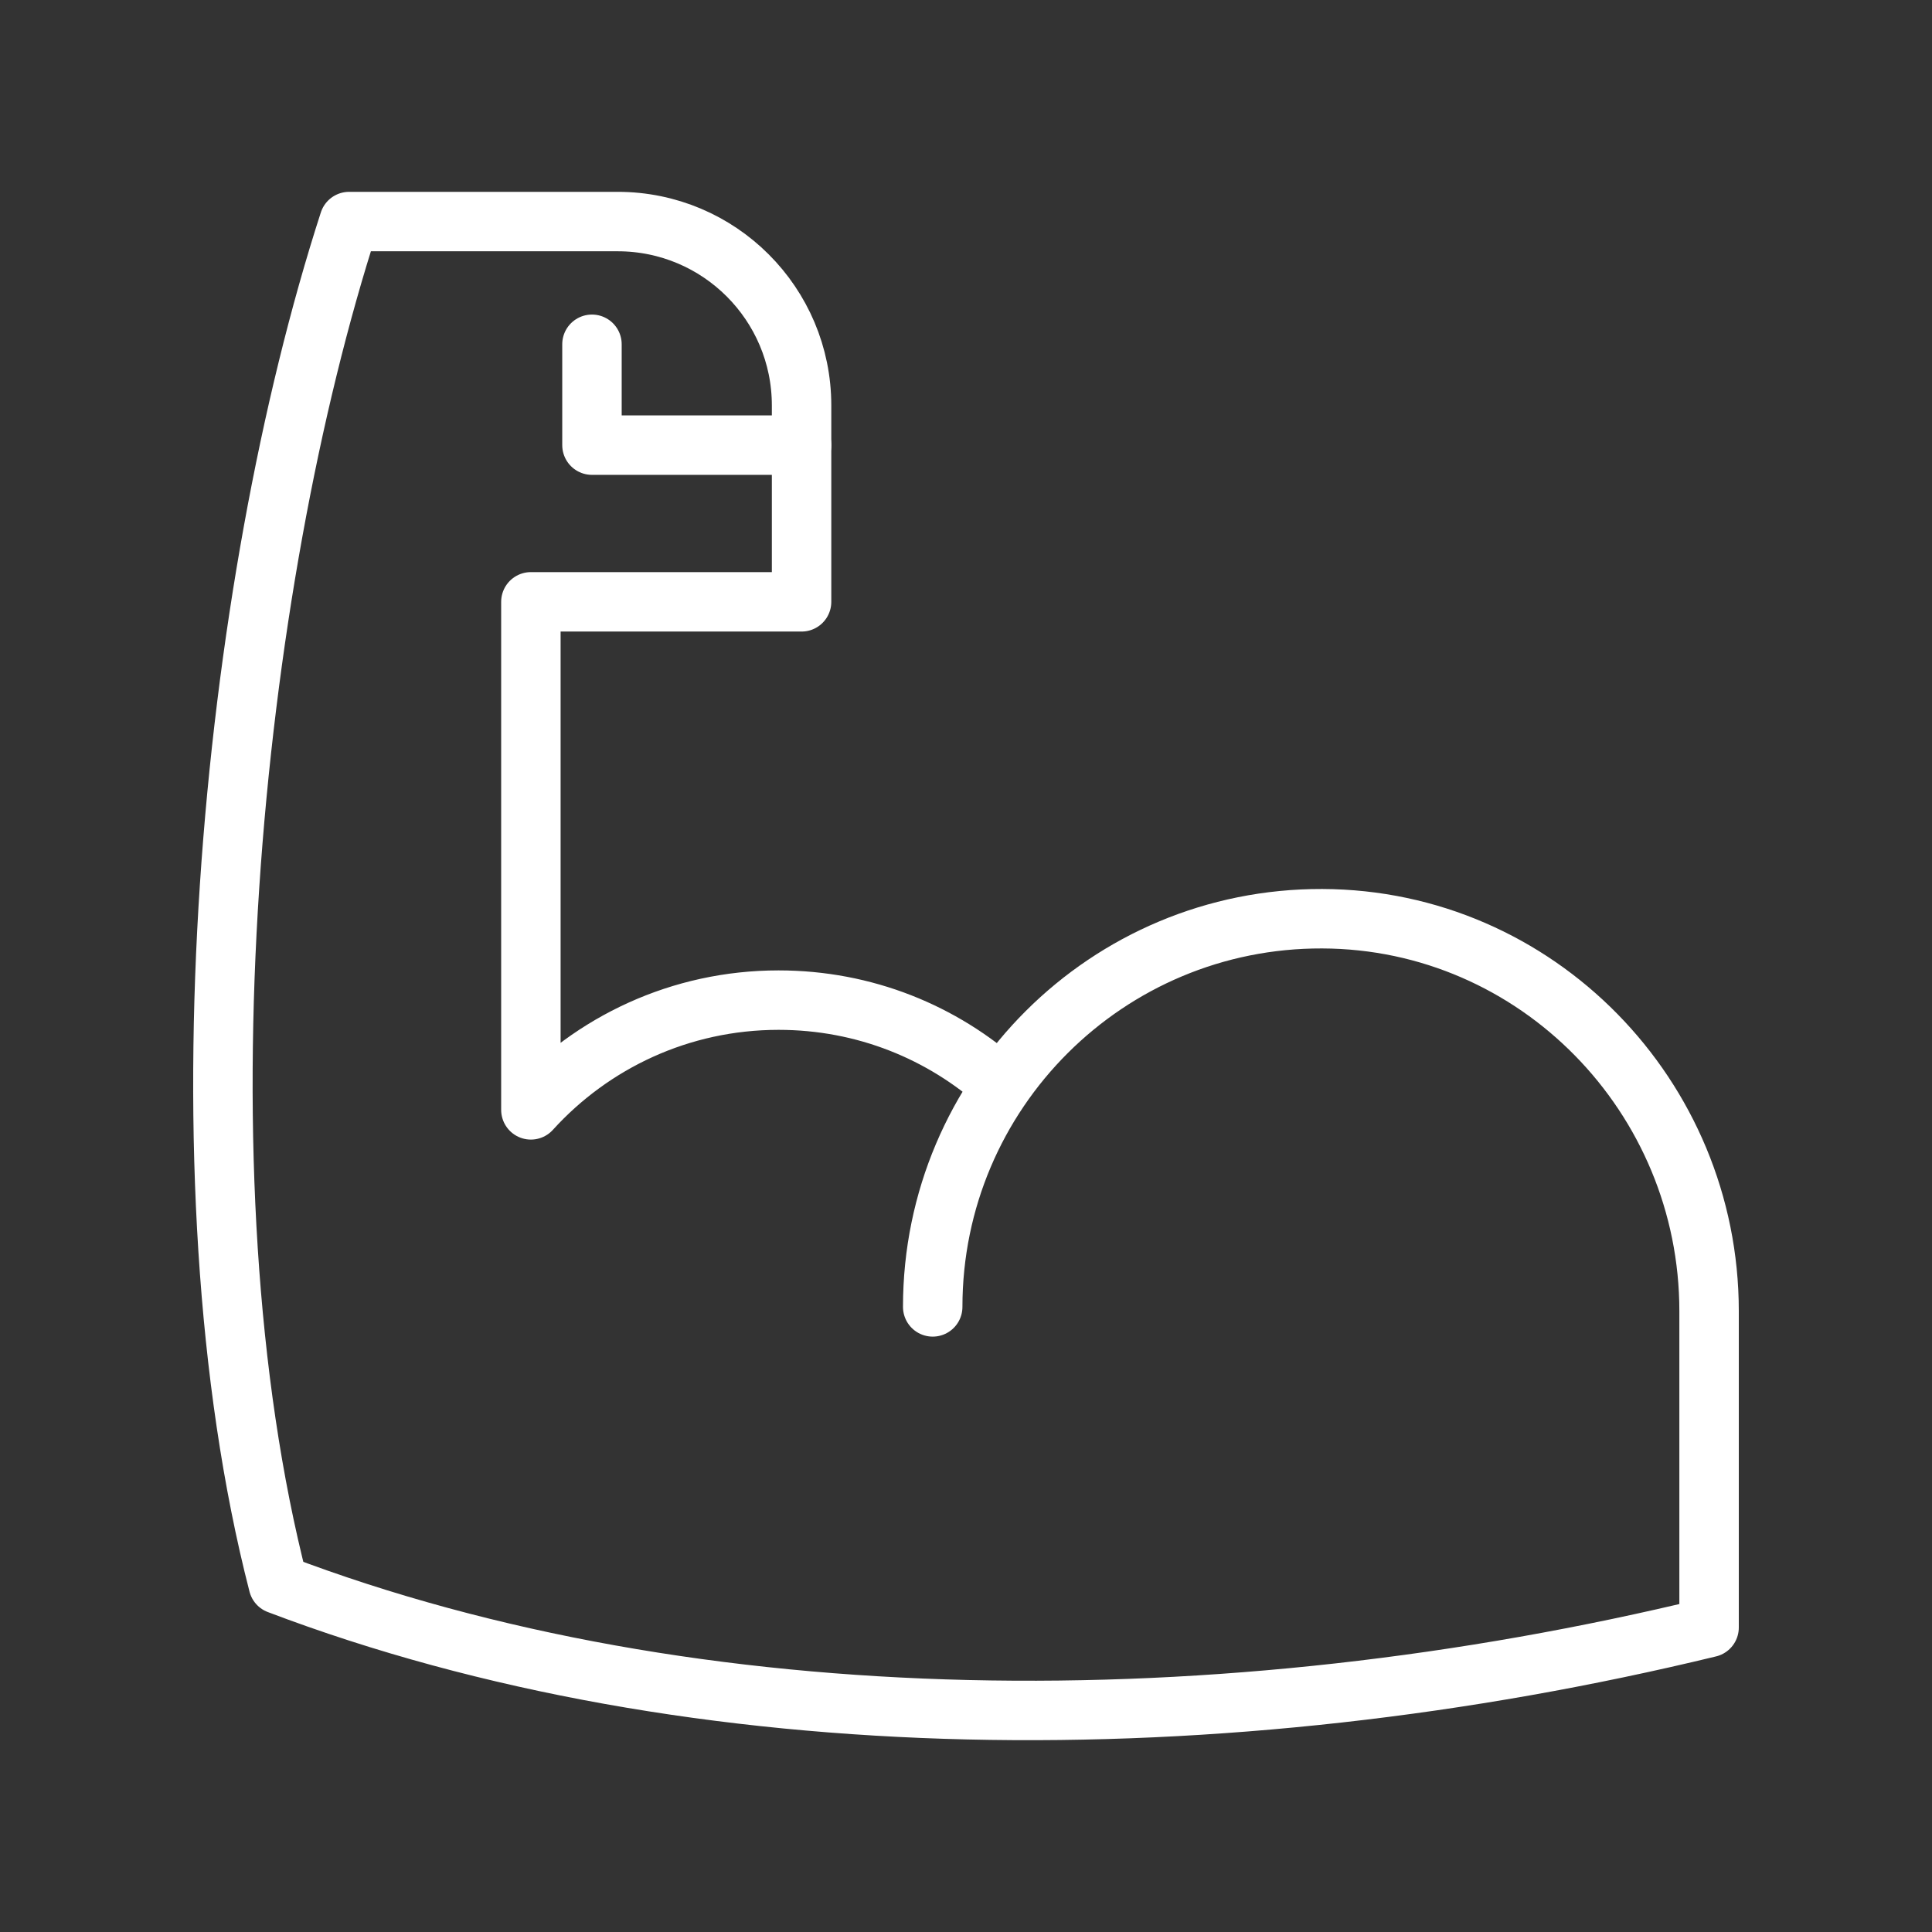 <?xml version="1.0" encoding="utf-8"?>
<!-- Generator: Adobe Illustrator 16.0.0, SVG Export Plug-In . SVG Version: 6.00 Build 0)  -->
<!DOCTYPE svg PUBLIC "-//W3C//DTD SVG 1.1//EN" "http://www.w3.org/Graphics/SVG/1.1/DTD/svg11.dtd">
<svg version="1.1" id="Layer_1" xmlns="http://www.w3.org/2000/svg" xmlns:xlink="http://www.w3.org/1999/xlink" x="0px" y="0px"
	 width="65px" height="65px" viewBox="0 0 65 65" enable-background="new 0 0 65 65" xml:space="preserve">
<rect x="0" y="0" width="65" height="65" fill="#333333" stroke="none"/>
<g>
	<g id="g1561" transform="translate(267.596,217.324)">
		
			<path id="path1563" fill="none" stroke="#FFFFFF" stroke-width="2" stroke-linecap="round" stroke-linejoin="round" stroke-miterlimit="10" d="
			M-233.89-180.797c-1.993-1.796-4.62-2.879-7.513-2.879c-3.304,0-6.274,1.425-8.332,3.692v-17.092h9.107v-6.608
			c0-3.417-2.77-6.186-6.186-6.186h-9.036c-3.991,12.329-5.942,32.031-2.383,45.846c14.06,5.342,31.743,5.432,48.137,1.456v-10.646
			c0-7.219-5.796-13.176-13.014-13.201c-7.234-0.025-13.106,5.831-13.106,13.06"/>
	</g>
	<g id="g1565" transform="translate(202.787,424.627)">
		
			<path id="path1567" fill="none" stroke="#FFFFFF" stroke-width="2" stroke-linecap="round" stroke-linejoin="round" stroke-miterlimit="10" d="
			M-175.818-409.651h-7.053v-3.393"/>
	</g>
</g>
</svg>
